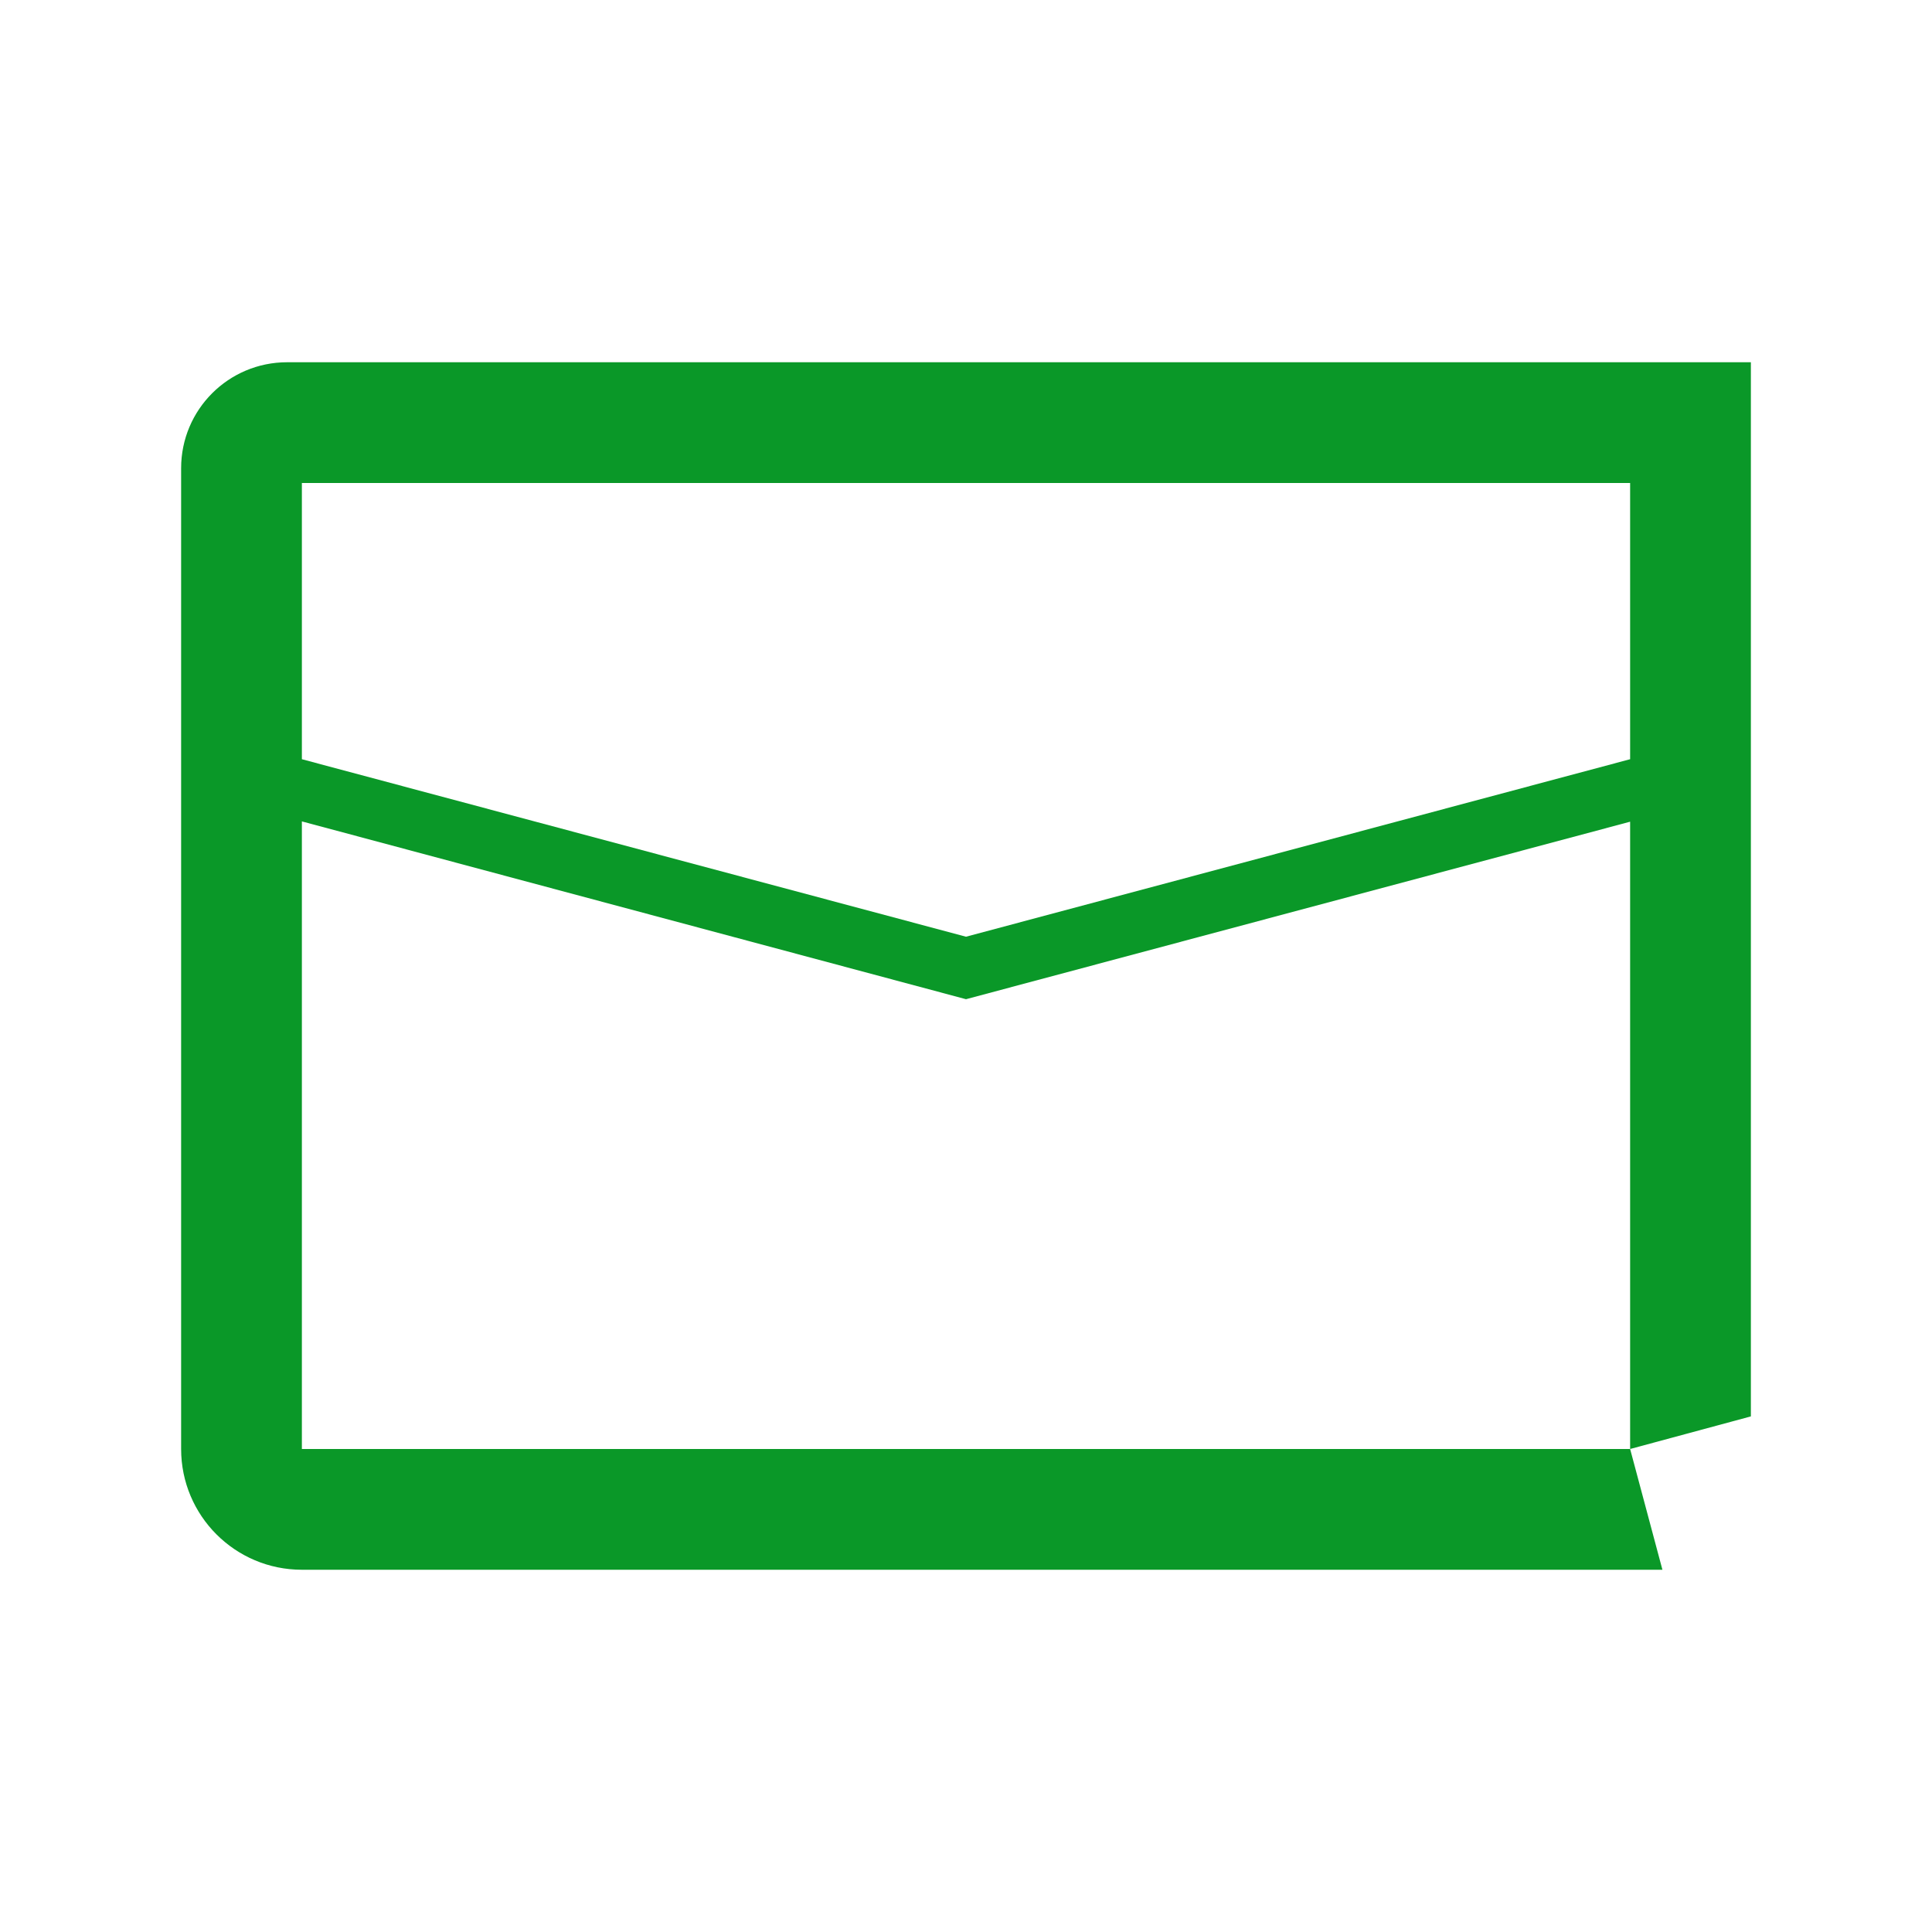 <?xml version="1.0" encoding="utf-8"?>
<!-- Generator: Adobe Illustrator 28.0.0, SVG Export Plug-In . SVG Version: 6.00 Build 0)  -->
<svg version="1.1" id="Imagery" xmlns="http://www.w3.org/2000/svg" xmlns:xlink="http://www.w3.org/1999/xlink" x="0px" y="0px"
	 viewBox="0 0 640 640" style="enable-background:new 0 0 640 640;" xml:space="preserve">
<style type="text/css">
	.st0{fill:#0A9828;}
</style>
<path class="st0" d="M580,469.2V120H95.1C75.7,120,60,135.7,60,155.1V480c0,22.1,17.9,40,40,40h450.7L540,480H100V272.1L320,331
	l220-58.8V480L580,469.2L580,469.2z M320,310.3l-220-58.8V160h440v91.5L320,310.3L320,310.3z"/>
</svg>

